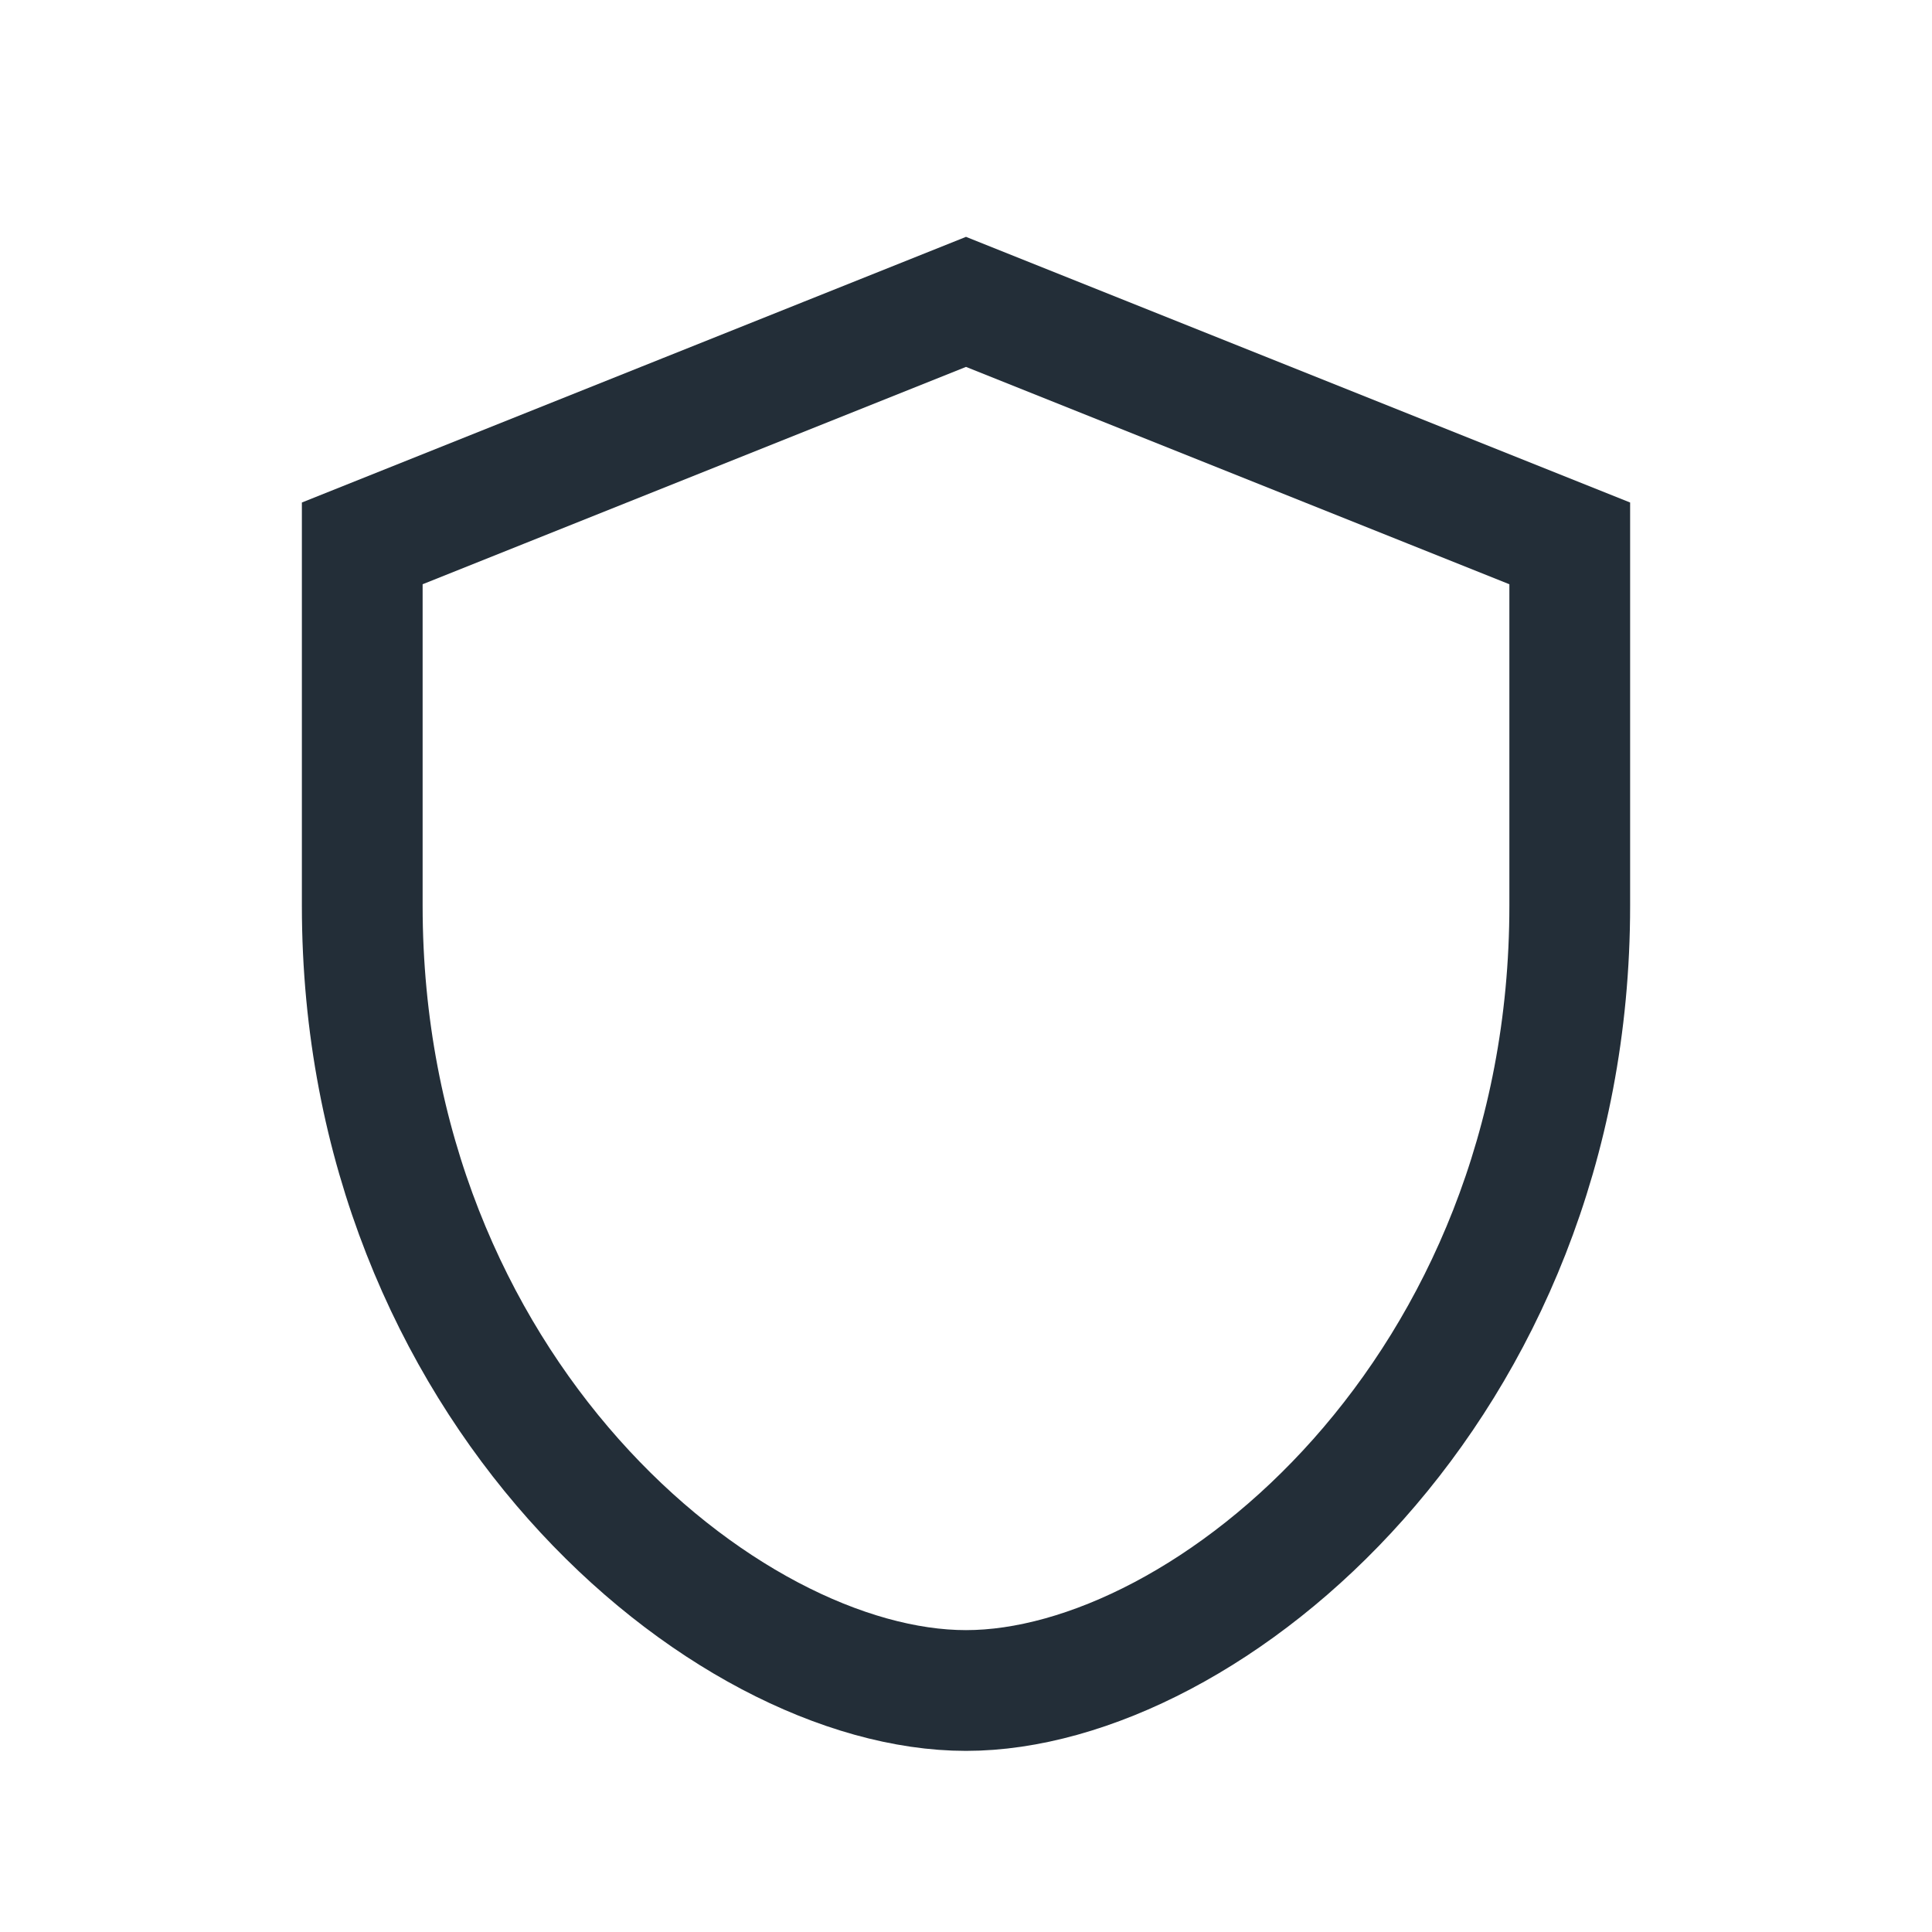 <?xml version="1.0" encoding="UTF-8"?>
<svg xmlns="http://www.w3.org/2000/svg" width="32" height="32" viewBox="0 0 32 32"><path d="M16 5l10 4v6c0 8-6 13-10 13S6 23 6 15V9z" fill="none" stroke="#232E38" stroke-width="2"/></svg>
